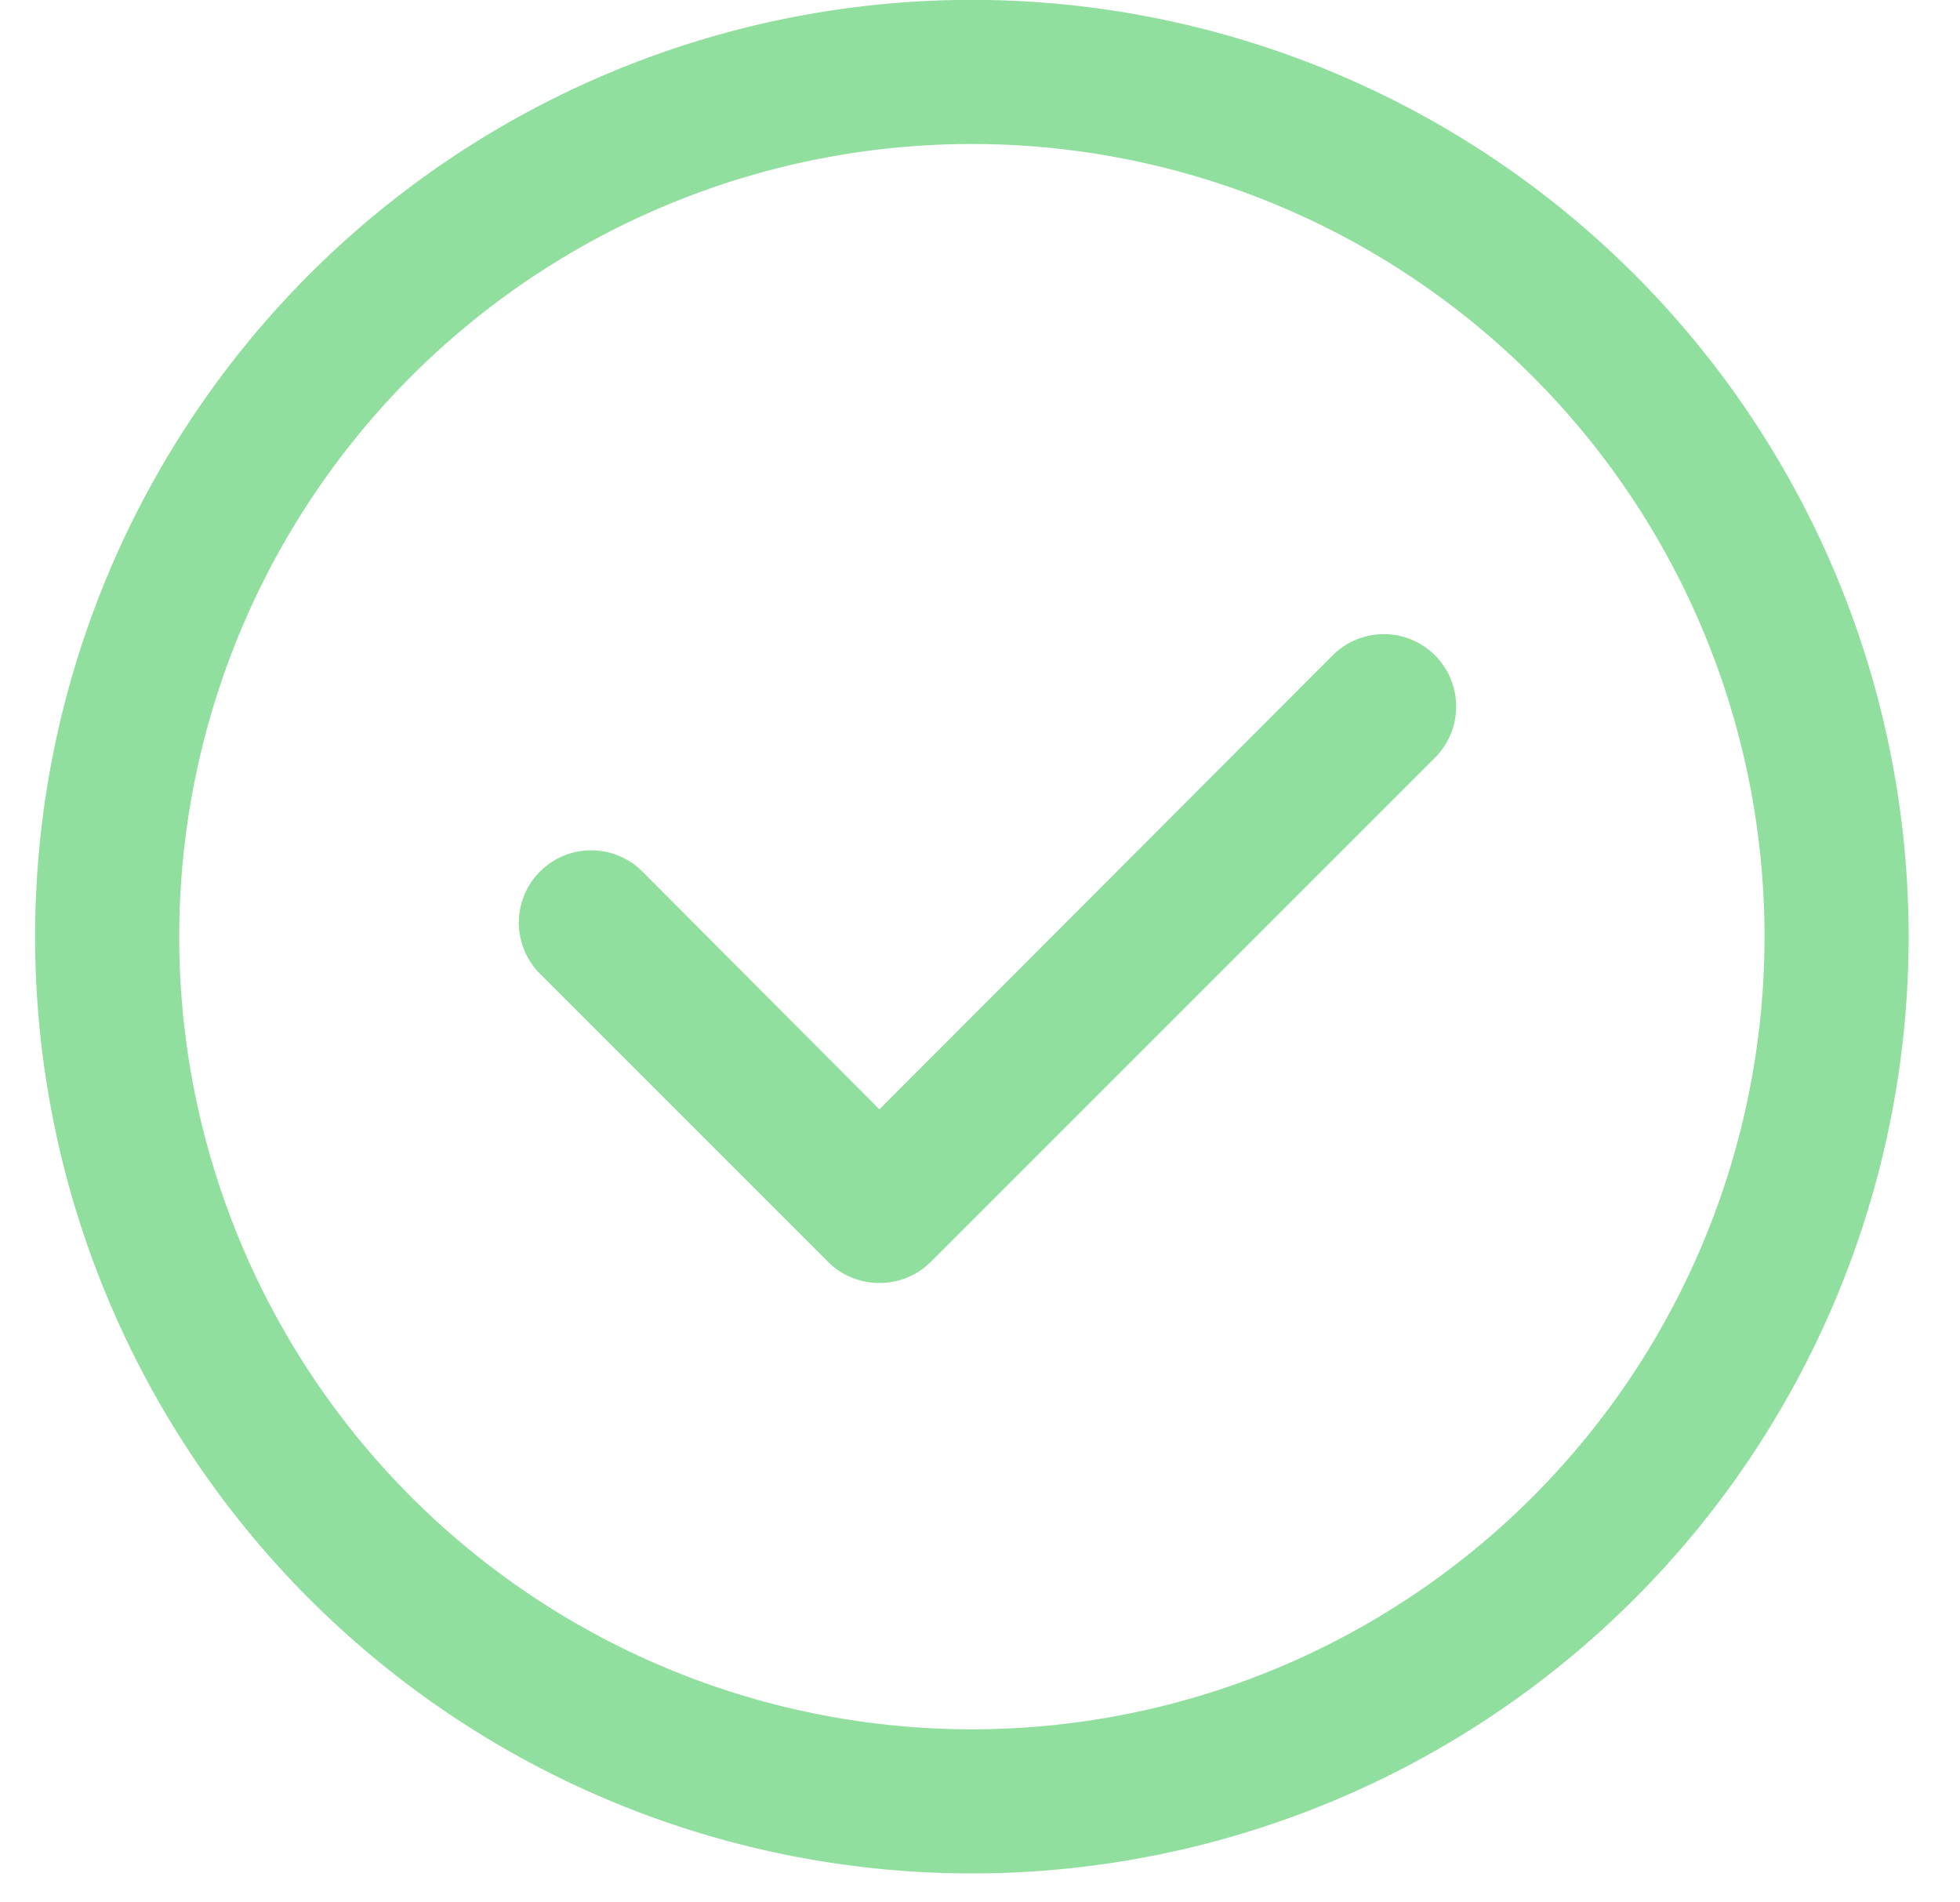 <svg width="34" height="33" fill="none" xmlns="http://www.w3.org/2000/svg"><path d="M15.255 22.255a1.25 1.25 0 0 1-.887-.362l-5-5a1.255 1.255 0 0 1 1.775-1.775l4.112 4.125 7.863-7.875a1.255 1.255 0 1 1 1.775 1.775l-8.75 8.75a1.249 1.249 0 0 1-.888.362Z" fill="#91DF9E"/><path d="M16.859 32.498a16.25 16.25 0 1 1 0-32.5 16.25 16.25 0 0 1 0 32.5Zm0-30a13.75 13.75 0 1 0 0 27.5 13.75 13.75 0 0 0 0-27.5Z" fill="#91DF9E"/></svg>